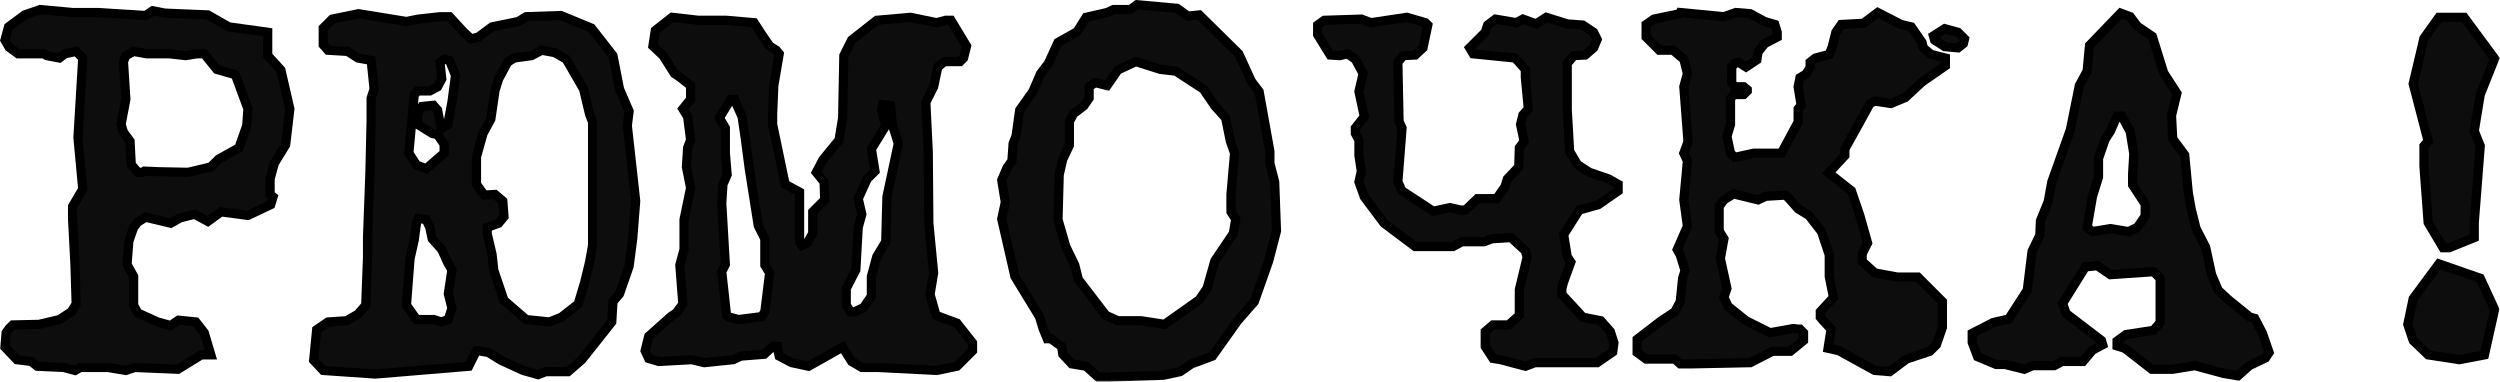<?xml version="1.0" encoding="UTF-8"?> <svg xmlns="http://www.w3.org/2000/svg" width="543" height="83" viewBox="0 0 543 83" fill="none"><mask id="path-1-outside-1_2083_11" maskUnits="userSpaceOnUse" x="-0.925" y="-0.97" width="544" height="84" fill="black"><rect fill="white" x="-0.925" y="-0.97" width="544" height="84"></rect><path d="M62.955 23.649L62.045 31.45L59.575 35.48L58.665 38.859V42.239L59.315 42.76L58.795 44.45L53.855 46.789L48.005 46.01L45.145 48.09L42.285 46.529L39.165 47.309L37.085 48.48L31.625 47.179L29.935 48.219L29.025 49.389L27.985 52.38L27.595 57.45L29.025 60.05V66.29L29.935 67.98L34.225 69.93L37.085 70.71L38.775 69.54L42.545 69.93L44.365 72.269L45.795 77.079H43.715L38.645 80.2L29.285 79.809L27.335 80.46L23.435 79.809H17.455L16.285 80.46L13.815 79.809L8.095 79.549L6.795 78.51L3.675 78.12L1.075 75.389L1.335 72.269L1.985 71.359L2.765 70.579L8.485 70.45L12.905 69.409L15.505 67.719L16.545 66.029L16.285 57.45L15.765 47.569V44.84L17.975 41.069L16.935 29.89L17.975 12.6L16.545 11.169L14.075 11.69L12.905 12.6L10.175 12.079L9.525 11.69H3.935L1.985 10.259L1.075 8.7L1.855 5.84L5.365 3.24L8.745 2.07L15.765 2.72H21.355L31.625 3.37L33.185 2.33L35.785 2.85L45.145 3.24L49.695 5.84L58.145 7.01V12.079L61.005 15.2L62.955 23.649ZM53.855 23.649L51.125 16.239L47.095 15.069L44.365 11.69H42.675L40.335 12.079L36.825 11.69H31.885L29.025 11.169L27.335 12.079L26.815 13.38L27.335 21.57L26.295 27.029L26.815 28.72L28.245 30.669L28.505 35.739L29.935 37.429H30.975L31.365 37.169L34.485 37.3L40.855 37.429L45.795 36.26L47.485 34.569L51.905 32.099L53.595 27.29L53.855 23.649Z"></path><path d="M138.07 43.669L137.42 51.859L136.64 57.84L134.56 63.819L133.13 65.51L132.87 69.93L126.37 78.12L123.38 80.719H118.57L116.88 81.37L113.63 80.46L108.82 78.249L106.09 76.559L103.88 76.169H103.49L101.8 79.549L81.52 81.24L70.21 80.46L68.13 78.249L68.78 71.62L71.25 69.93L75.28 69.669L77.75 68.24L79.44 66.29L79.83 55.889V51.599L80.35 37.429L80.61 26.25V21.309L81.26 19.36L80.61 13.12L77.75 12.6L75.54 11.169L71.25 10.909L70.21 9.74V6.1L72.16 4.15L77.88 2.98L88.28 4.67L90.88 4.15L95.56 3.63H97.64L100.76 7.01L102.32 8.44L103.88 8.05L106.87 5.84L112.59 4.67L114.28 3.63L121.82 3.37L128.45 6.1L133.13 12.079L134.56 19.36L136.64 24.169L136.25 27.29L138.07 43.669ZM98.94 16.369L97.64 13.12L96.47 12.86L95.56 13.509L95.95 17.149L95.04 18.84L93.35 19.75H90.75L89.97 20.529L88.8 33.27L90.49 35.87L92.57 36.65L96.47 33.27V31.32L95.04 29.239L93.87 28.98L90.75 27.029V24.559L91.66 23.13L94.13 22.869L95.04 23.91L95.82 27.939H95.95L97.25 27.029L98.16 22.22L98.94 16.369ZM128.71 53.289V26.509L128.06 24.82L126.76 19.36L122.99 12.86L120.52 11.43L117.66 10.909L115.45 12.079L111.68 12.6L110.25 13.509L108.3 17.149L107.52 19.619L106.61 25.86L104.92 28.98L103.49 34.05V40.029L105.18 42.37L107.52 42.239L109.21 43.669L109.47 47.05L108.3 48.48L105.83 49.389V50.819L106.87 55.239L107.26 58.749L109.47 65.249L114.28 69.409L119.35 69.93L121.95 68.889L125.59 66.029L127.02 61.219L128.06 56.929L128.71 53.289ZM98.16 66.939L97.38 63.819L98.16 58.62L97.25 57.059L95.95 54.2L93.87 51.859L93.35 49.389L92.57 47.7L90.88 47.44L90.49 48.219L89.97 52.12L89.06 56.15L88.28 66.29L90.49 69.409H94.26L95.82 69.93L97.38 69.409L98.16 66.939Z"></path><path d="M211.234 76.169L207.854 79.549L203.434 80.46L190.694 79.809H187.184L184.974 78.51L183.024 75.389L175.614 79.549L171.974 78.769L169.244 77.34L168.854 75.65V75.26H167.814L165.994 76.95L160.924 77.34L159.234 78.12L152.994 78.769L150.264 78.12L143.114 78.51L140.904 77.859L140.124 76.169L140.904 73.049L145.714 68.76L146.884 67.98L148.314 66.029L147.664 57.58L148.574 54.2V47.7L150.004 40.809L149.094 36.26L149.354 32.099L150.004 30.41L149.354 25.34L148.314 23.649L150.004 21.57V18.579L147.664 16.759L146.494 15.979L144.024 12.079L141.814 10L142.334 6.62L145.974 3.76L151.694 4.41H157.804L163.784 4.93L165.474 7.53L167.164 10L168.594 10.909L169.244 11.69L168.074 18.579L167.814 24.689V27.029L170.284 38.859L170.544 40.029L173.664 41.719V52.51L174.184 53.289L175.354 52.77L176.524 50.69V46.01L179.124 43.41L178.994 39.51L177.304 37.429L178.734 34.7L182.244 30.41L183.024 25.599L183.284 12.079L184.974 8.7L190.434 4.41L197.714 3.76L203.434 4.93L205.384 4.41H206.554L209.934 10L209.284 12.6L208.504 13.38H205.124L203.694 14.55L202.784 18.84L201.094 22.22L201.614 33.01L201.744 48.48L202.784 59.27L202.004 63.95L203.304 68.499L207.854 70.189L211.234 74.48V76.169ZM195.114 31.189L193.814 27.029L193.424 23L191.734 22.739L191.474 23.91L192.384 27.29L189.264 32.359L190.044 37.169L188.354 38.859L186.404 43.15L187.184 46.529L186.404 49.389L185.884 58.62L183.804 62.65V66.29L184.714 67.719H185.624L187.574 66.809L189.264 64.34V60.05L190.434 55.76L192.384 52.51L192.644 42.76L195.114 31.189ZM167.164 59.27L166.124 57.58V51.859L164.694 48.999L162.744 36.65L161.834 29.759L161.184 25.34L159.494 21.57H158.714L156.244 25.599L157.544 27.809V33.27L157.934 37.95L157.024 40.029L156.764 44.19L157.544 57.45L156.764 59.01L157.804 68.499L158.454 68.889L160.404 69.409L165.474 68.76L166.124 67.719L167.164 59.27Z"></path><path d="M277.249 50.169L275.559 56.669L272.439 65.51L268.799 69.669L263.339 77.34L258.789 79.029L256.319 80.719L252.679 81.499L240.979 81.889H238.509L235.909 79.549L232.789 79.029L230.839 76.95L230.579 75.26L228.239 73.57H227.459L226.549 71.359L225.769 68.76L220.439 60.05L217.579 47.569L218.359 43.929L217.579 39.12L218.749 36.389L219.789 34.959L220.049 31.189L220.699 29.5L221.479 23.91L224.339 19.88L226.029 15.979L227.719 13.77L229.799 9.22L233.959 6.88L235.909 3.76L240.459 2.72L241.889 2.07H245.529L246.959 1.03L255.669 1.81L258.009 3.5L260.479 3.24L269.059 11.69L271.789 17.669L273.479 19.88L275.819 32.88V35.48L276.859 39.51L277.249 50.169ZM268.409 47.569L267.369 46.01V42.239L268.149 33.27L267.239 30.669L266.199 25.599L263.859 23L261.389 19.36L255.409 15.46L252.029 15.069L246.699 13.38L242.799 15.2L240.459 18.579L237.859 17.93L236.559 18.84V21.309L235.389 23L233.179 24.689L232.269 26.38V31.579L230.839 34.569L230.059 37.95L229.799 47.7L231.489 53.55L233.439 57.58L234.219 60.7L240.199 68.499L242.799 69.669H247.869L252.939 70.45L260.479 65.12L262.169 62.65L263.859 56.669L267.889 50.69L268.409 47.569Z"></path><path d="M351.454 41.459L347.164 44.45L343.004 45.62L339.624 50.95L340.404 55.76L341.184 56.929L339.624 61.219L339.234 62.65V63.95L343.784 68.889L347.684 69.669L349.764 72.01L350.544 74.48L350.284 76.43L346.904 78.769H333.384L331.304 79.549L325.974 78.12L324.284 77.859L322.594 75.26V72.01L324.284 70.579H327.664L330.004 68.499V62.91L331.694 55.889L331.304 54.459L328.184 51.599L324.024 51.859L322.334 52.51H317.524L315.574 53.55H307.384L300.624 48.48L296.334 42.76L295.164 39.51L295.684 37.169L295.164 33.789V30.41L294.384 28.98V27.809L296.334 25.34L295.164 19.88L296.074 15.979L294.384 12.86L292.694 11.69L291.004 12.079L288.924 11.95L286.194 7.53V5.45L287.624 4.41L295.684 4.15L297.764 4.93L305.564 3.76L309.594 4.93L310.114 5.45L309.074 10.389L307.384 11.95L304.784 12.079L303.614 13.509L303.874 26.38L304.524 27.809L303.614 39.51L304.524 41.459L311.284 45.88L314.924 45.099L317.264 45.62H318.304L320.904 43.15H325.064L326.884 40.55L327.404 38.859L329.874 36.26L330.004 32.099L331.044 30.669L330.264 27.029L330.784 24.95L331.954 23.649L331.304 16.759V15.069L329.094 12.6L319.994 11.69L319.214 10.389L322.594 7.01L323.114 5.45L324.804 4.15L329.354 4.93L330.784 4.15L333.644 5.19L335.854 3.76L340.404 5.19L343.784 5.45L346.124 7.01L346.904 8.57L346.124 10.389L344.304 11.95L341.834 12.079L340.404 13.77V23.91L340.924 32.88L342.614 35.739L345.214 37.429L349.374 38.859L351.454 40.029V41.459Z"></path><path d="M426.698 8.44L426.438 9.48L425.268 10.389L422.408 10.13L420.198 8.7L419.938 7.79L422.408 6.23L425.268 7.01L426.698 8.44ZM422.538 14.29L417.468 17.799L413.828 21.18L410.708 22.48L407.198 21.959L406.158 22.48L403.948 26.509L400.698 32.359V33.789L397.188 37.559L402.128 41.459L403.948 46.789L405.638 52.77L404.468 55.109V56.8L407.198 59.27L412.138 60.179H416.558L421.888 65.51V71.1L420.588 74.87L419.158 76.299L414.088 77.99L410.448 80.719L407.198 80.46L399.398 76.169L397.058 75.65L397.708 71.49L396.018 69.669L395.368 68.889V67.719L398.228 64.6L397.318 60.05V55.37L395.628 50.3L392.898 46.789L390.558 45.359L388.608 43.15L387.828 42.37L383.538 42.63L381.848 43.41L376.518 42.109L374.438 43.41L373.398 44.84V50.169L374.438 51.859L373.658 56.15L375.088 62.65L374.438 64.6L375.348 66.549L379.248 69.669L384.448 72.269L389.518 71.359L390.558 71.49H390.948L391.728 72.269V73.96L388.868 76.299H384.968L380.158 78.769L367.418 79.029H364.948L363.778 77.99H357.538L355.588 76.559V73.7L360.658 69.799L363.778 67.719L364.948 65.51L365.468 60.44L365.988 58.749L364.948 55.37L364.298 54.2L366.508 49.13L365.728 43.41L366.508 34.959L365.728 33.27L366.638 30.799L365.728 18.84L366.508 15.979L365.728 12.86L363.388 10.909H360.398L357.538 8.05V5.32L359.228 4.15L364.818 2.98L364.948 2.72L374.438 3.63L377.038 2.72L380.158 2.98L383.278 4.67L385.488 5.32L386.008 7.01V8.05L383.278 9.48L381.848 11.3L381.588 12.989L379.248 14.55L377.558 13.509L376.778 13.77L376.128 14.55V18.059L376.778 18.84H378.728L379.508 19.489V19.75L378.728 20.529H376.518L375.868 21.439V27.029L375.088 29.63L375.868 33.27L376.778 34.179L380.938 33.27H386.918L390.558 26.509V23.649L391.208 22.869L390.558 18.84L390.948 16.89L392.248 16.11L393.158 14.68V13.509L394.328 12.6L397.318 11.819L397.968 10.13L398.748 7.01L399.918 5.32L404.728 5.06L407.848 2.72L412.918 5.32L415.128 5.84L417.468 9.22L417.728 10.389L419.418 11.819L422.538 12.6V14.29Z"></path><path d="M492.843 76.559L492.063 77.73L488.553 79.419L486.083 81.629L482.963 81.109L476.723 79.419L471.913 80.2H467.363L461.513 75.65L459.823 75.129V74.09L461.773 72.659L467.753 71.749L469.183 70.059V60.44L467.753 59.01L458.393 59.66L455.533 57.709L452.933 57.969L447.993 65.9L448.773 68.109L456.443 73.96L456.703 74.87L454.493 76.04L452.413 78.51H447.863L446.173 79.419H441.493L439.673 80.2L435.513 79.159H433.563L429.533 77.469L428.363 74.35V72.4L432.913 70.059L436.293 69.279L440.323 63.039L441.363 54.59L443.053 51.08L443.183 47.959L444.873 43.8L445.653 39.51L449.683 28.2L451.633 18.579L453.323 15.46L453.843 9.87L460.603 2.85L462.683 3.63L464.243 5.71L467.493 7.92L469.963 15.85L472.823 20.27L471.653 25.079L471.913 30.149L474.513 33.66L475.293 41.849L475.943 45.489L476.983 49.65L479.063 53.679L480.363 59.66L481.793 63.039L483.873 64.99L488.683 68.889L489.723 69.15L491.413 72.4L492.843 76.559ZM465.933 46.919V44.319L463.203 40.16V37.819L463.463 33.4L462.683 28.59L460.863 25.209H459.823L458.393 28.459L457.223 30.279L455.793 34.44V38.469L454.493 42.63L453.323 49.389L454.493 50.3L458.393 49.65L462.293 50.3L464.243 49.389L465.933 46.919Z"></path><path d="M541.827 12.729L538.707 20.529L537.407 28.459L538.707 31.709L537.407 48.349V51.599L531.947 53.809H530.647L527.397 48.349L526.487 36.13V31.709L527.397 30.669L524.147 18.189L526.487 8.31L529.737 3.76H535.197L541.827 12.729ZM541.827 67.2L539.617 77.079L534.157 78.12L527.397 77.079L524.147 73.96L522.977 70.45L524.147 64.859L529.737 57.319L538.707 60.44L541.827 67.2Z"></path></mask><path d="M62.955 23.649L62.045 31.45L59.575 35.48L58.665 38.859V42.239L59.315 42.76L58.795 44.45L53.855 46.789L48.005 46.01L45.145 48.09L42.285 46.529L39.165 47.309L37.085 48.48L31.625 47.179L29.935 48.219L29.025 49.389L27.985 52.38L27.595 57.45L29.025 60.05V66.29L29.935 67.98L34.225 69.93L37.085 70.71L38.775 69.54L42.545 69.93L44.365 72.269L45.795 77.079H43.715L38.645 80.2L29.285 79.809L27.335 80.46L23.435 79.809H17.455L16.285 80.46L13.815 79.809L8.095 79.549L6.795 78.51L3.675 78.12L1.075 75.389L1.335 72.269L1.985 71.359L2.765 70.579L8.485 70.45L12.905 69.409L15.505 67.719L16.545 66.029L16.285 57.45L15.765 47.569V44.84L17.975 41.069L16.935 29.89L17.975 12.6L16.545 11.169L14.075 11.69L12.905 12.6L10.175 12.079L9.525 11.69H3.935L1.985 10.259L1.075 8.7L1.855 5.84L5.365 3.24L8.745 2.07L15.765 2.72H21.355L31.625 3.37L33.185 2.33L35.785 2.85L45.145 3.24L49.695 5.84L58.145 7.01V12.079L61.005 15.2L62.955 23.649ZM53.855 23.649L51.125 16.239L47.095 15.069L44.365 11.69H42.675L40.335 12.079L36.825 11.69H31.885L29.025 11.169L27.335 12.079L26.815 13.38L27.335 21.57L26.295 27.029L26.815 28.72L28.245 30.669L28.505 35.739L29.935 37.429H30.975L31.365 37.169L34.485 37.3L40.855 37.429L45.795 36.26L47.485 34.569L51.905 32.099L53.595 27.29L53.855 23.649Z" fill="#0D0D0D"></path><path d="M138.07 43.669L137.42 51.859L136.64 57.84L134.56 63.819L133.13 65.51L132.87 69.93L126.37 78.12L123.38 80.719H118.57L116.88 81.37L113.63 80.46L108.82 78.249L106.09 76.559L103.88 76.169H103.49L101.8 79.549L81.52 81.24L70.21 80.46L68.13 78.249L68.78 71.62L71.25 69.93L75.28 69.669L77.75 68.24L79.44 66.29L79.83 55.889V51.599L80.35 37.429L80.61 26.25V21.309L81.26 19.36L80.61 13.12L77.75 12.6L75.54 11.169L71.25 10.909L70.21 9.74V6.1L72.16 4.15L77.88 2.98L88.28 4.67L90.88 4.15L95.56 3.63H97.64L100.76 7.01L102.32 8.44L103.88 8.05L106.87 5.84L112.59 4.67L114.28 3.63L121.82 3.37L128.45 6.1L133.13 12.079L134.56 19.36L136.64 24.169L136.25 27.29L138.07 43.669ZM98.94 16.369L97.64 13.12L96.47 12.86L95.56 13.509L95.95 17.149L95.04 18.84L93.35 19.75H90.75L89.97 20.529L88.8 33.27L90.49 35.87L92.57 36.65L96.47 33.27V31.32L95.04 29.239L93.87 28.98L90.75 27.029V24.559L91.66 23.13L94.13 22.869L95.04 23.91L95.82 27.939H95.95L97.25 27.029L98.16 22.22L98.94 16.369ZM128.71 53.289V26.509L128.06 24.82L126.76 19.36L122.99 12.86L120.52 11.43L117.66 10.909L115.45 12.079L111.68 12.6L110.25 13.509L108.3 17.149L107.52 19.619L106.61 25.86L104.92 28.98L103.49 34.05V40.029L105.18 42.37L107.52 42.239L109.21 43.669L109.47 47.05L108.3 48.48L105.83 49.389V50.819L106.87 55.239L107.26 58.749L109.47 65.249L114.28 69.409L119.35 69.93L121.95 68.889L125.59 66.029L127.02 61.219L128.06 56.929L128.71 53.289ZM98.16 66.939L97.38 63.819L98.16 58.62L97.25 57.059L95.95 54.2L93.87 51.859L93.35 49.389L92.57 47.7L90.88 47.44L90.49 48.219L89.97 52.12L89.06 56.15L88.28 66.29L90.49 69.409H94.26L95.82 69.93L97.38 69.409L98.16 66.939Z" fill="#0D0D0D"></path><path d="M211.234 76.169L207.854 79.549L203.434 80.46L190.694 79.809H187.184L184.974 78.51L183.024 75.389L175.614 79.549L171.974 78.769L169.244 77.34L168.854 75.65V75.26H167.814L165.994 76.95L160.924 77.34L159.234 78.12L152.994 78.769L150.264 78.12L143.114 78.51L140.904 77.859L140.124 76.169L140.904 73.049L145.714 68.76L146.884 67.98L148.314 66.029L147.664 57.58L148.574 54.2V47.7L150.004 40.809L149.094 36.26L149.354 32.099L150.004 30.41L149.354 25.34L148.314 23.649L150.004 21.57V18.579L147.664 16.759L146.494 15.979L144.024 12.079L141.814 10L142.334 6.62L145.974 3.76L151.694 4.41H157.804L163.784 4.93L165.474 7.53L167.164 10L168.594 10.909L169.244 11.69L168.074 18.579L167.814 24.689V27.029L170.284 38.859L170.544 40.029L173.664 41.719V52.51L174.184 53.289L175.354 52.77L176.524 50.69V46.01L179.124 43.41L178.994 39.51L177.304 37.429L178.734 34.7L182.244 30.41L183.024 25.599L183.284 12.079L184.974 8.7L190.434 4.41L197.714 3.76L203.434 4.93L205.384 4.41H206.554L209.934 10L209.284 12.6L208.504 13.38H205.124L203.694 14.55L202.784 18.84L201.094 22.22L201.614 33.01L201.744 48.48L202.784 59.27L202.004 63.95L203.304 68.499L207.854 70.189L211.234 74.48V76.169ZM195.114 31.189L193.814 27.029L193.424 23L191.734 22.739L191.474 23.91L192.384 27.29L189.264 32.359L190.044 37.169L188.354 38.859L186.404 43.15L187.184 46.529L186.404 49.389L185.884 58.62L183.804 62.65V66.29L184.714 67.719H185.624L187.574 66.809L189.264 64.34V60.05L190.434 55.76L192.384 52.51L192.644 42.76L195.114 31.189ZM167.164 59.27L166.124 57.58V51.859L164.694 48.999L162.744 36.65L161.834 29.759L161.184 25.34L159.494 21.57H158.714L156.244 25.599L157.544 27.809V33.27L157.934 37.95L157.024 40.029L156.764 44.19L157.544 57.45L156.764 59.01L157.804 68.499L158.454 68.889L160.404 69.409L165.474 68.76L166.124 67.719L167.164 59.27Z" fill="#0D0D0D"></path><path d="M277.249 50.169L275.559 56.669L272.439 65.51L268.799 69.669L263.339 77.34L258.789 79.029L256.319 80.719L252.679 81.499L240.979 81.889H238.509L235.909 79.549L232.789 79.029L230.839 76.95L230.579 75.26L228.239 73.57H227.459L226.549 71.359L225.769 68.76L220.439 60.05L217.579 47.569L218.359 43.929L217.579 39.12L218.749 36.389L219.789 34.959L220.049 31.189L220.699 29.5L221.479 23.91L224.339 19.88L226.029 15.979L227.719 13.77L229.799 9.22L233.959 6.88L235.909 3.76L240.459 2.72L241.889 2.07H245.529L246.959 1.03L255.669 1.81L258.009 3.5L260.479 3.24L269.059 11.69L271.789 17.669L273.479 19.88L275.819 32.88V35.48L276.859 39.51L277.249 50.169ZM268.409 47.569L267.369 46.01V42.239L268.149 33.27L267.239 30.669L266.199 25.599L263.859 23L261.389 19.36L255.409 15.46L252.029 15.069L246.699 13.38L242.799 15.2L240.459 18.579L237.859 17.93L236.559 18.84V21.309L235.389 23L233.179 24.689L232.269 26.38V31.579L230.839 34.569L230.059 37.95L229.799 47.7L231.489 53.55L233.439 57.58L234.219 60.7L240.199 68.499L242.799 69.669H247.869L252.939 70.45L260.479 65.12L262.169 62.65L263.859 56.669L267.889 50.69L268.409 47.569Z" fill="#0D0D0D"></path><path d="M351.454 41.459L347.164 44.45L343.004 45.62L339.624 50.95L340.404 55.76L341.184 56.929L339.624 61.219L339.234 62.65V63.95L343.784 68.889L347.684 69.669L349.764 72.01L350.544 74.48L350.284 76.43L346.904 78.769H333.384L331.304 79.549L325.974 78.12L324.284 77.859L322.594 75.26V72.01L324.284 70.579H327.664L330.004 68.499V62.91L331.694 55.889L331.304 54.459L328.184 51.599L324.024 51.859L322.334 52.51H317.524L315.574 53.55H307.384L300.624 48.48L296.334 42.76L295.164 39.51L295.684 37.169L295.164 33.789V30.41L294.384 28.98V27.809L296.334 25.34L295.164 19.88L296.074 15.979L294.384 12.86L292.694 11.69L291.004 12.079L288.924 11.95L286.194 7.53V5.45L287.624 4.41L295.684 4.15L297.764 4.93L305.564 3.76L309.594 4.93L310.114 5.45L309.074 10.389L307.384 11.95L304.784 12.079L303.614 13.509L303.874 26.38L304.524 27.809L303.614 39.51L304.524 41.459L311.284 45.88L314.924 45.099L317.264 45.62H318.304L320.904 43.15H325.064L326.884 40.55L327.404 38.859L329.874 36.26L330.004 32.099L331.044 30.669L330.264 27.029L330.784 24.95L331.954 23.649L331.304 16.759V15.069L329.094 12.6L319.994 11.69L319.214 10.389L322.594 7.01L323.114 5.45L324.804 4.15L329.354 4.93L330.784 4.15L333.644 5.19L335.854 3.76L340.404 5.19L343.784 5.45L346.124 7.01L346.904 8.57L346.124 10.389L344.304 11.95L341.834 12.079L340.404 13.77V23.91L340.924 32.88L342.614 35.739L345.214 37.429L349.374 38.859L351.454 40.029V41.459Z" fill="#0D0D0D"></path><path d="M426.698 8.44L426.438 9.48L425.268 10.389L422.408 10.13L420.198 8.7L419.938 7.79L422.408 6.23L425.268 7.01L426.698 8.44ZM422.538 14.29L417.468 17.799L413.828 21.18L410.708 22.48L407.198 21.959L406.158 22.48L403.948 26.509L400.698 32.359V33.789L397.188 37.559L402.128 41.459L403.948 46.789L405.638 52.77L404.468 55.109V56.8L407.198 59.27L412.138 60.179H416.558L421.888 65.51V71.1L420.588 74.87L419.158 76.299L414.088 77.99L410.448 80.719L407.198 80.46L399.398 76.169L397.058 75.65L397.708 71.49L396.018 69.669L395.368 68.889V67.719L398.228 64.6L397.318 60.05V55.37L395.628 50.3L392.898 46.789L390.558 45.359L388.608 43.15L387.828 42.37L383.538 42.63L381.848 43.41L376.518 42.109L374.438 43.41L373.398 44.84V50.169L374.438 51.859L373.658 56.15L375.088 62.65L374.438 64.6L375.348 66.549L379.248 69.669L384.448 72.269L389.518 71.359L390.558 71.49H390.948L391.728 72.269V73.96L388.868 76.299H384.968L380.158 78.769L367.418 79.029H364.948L363.778 77.99H357.538L355.588 76.559V73.7L360.658 69.799L363.778 67.719L364.948 65.51L365.468 60.44L365.988 58.749L364.948 55.37L364.298 54.2L366.508 49.13L365.728 43.41L366.508 34.959L365.728 33.27L366.638 30.799L365.728 18.84L366.508 15.979L365.728 12.86L363.388 10.909H360.398L357.538 8.05V5.32L359.228 4.15L364.818 2.98L364.948 2.72L374.438 3.63L377.038 2.72L380.158 2.98L383.278 4.67L385.488 5.32L386.008 7.01V8.05L383.278 9.48L381.848 11.3L381.588 12.989L379.248 14.55L377.558 13.509L376.778 13.77L376.128 14.55V18.059L376.778 18.84H378.728L379.508 19.489V19.75L378.728 20.529H376.518L375.868 21.439V27.029L375.088 29.63L375.868 33.27L376.778 34.179L380.938 33.27H386.918L390.558 26.509V23.649L391.208 22.869L390.558 18.84L390.948 16.89L392.248 16.11L393.158 14.68V13.509L394.328 12.6L397.318 11.819L397.968 10.13L398.748 7.01L399.918 5.32L404.728 5.06L407.848 2.72L412.918 5.32L415.128 5.84L417.468 9.22L417.728 10.389L419.418 11.819L422.538 12.6V14.29Z" fill="#0D0D0D"></path><path d="M492.843 76.559L492.063 77.73L488.553 79.419L486.083 81.629L482.963 81.109L476.723 79.419L471.913 80.2H467.363L461.513 75.65L459.823 75.129V74.09L461.773 72.659L467.753 71.749L469.183 70.059V60.44L467.753 59.01L458.393 59.66L455.533 57.709L452.933 57.969L447.993 65.9L448.773 68.109L456.443 73.96L456.703 74.87L454.493 76.04L452.413 78.51H447.863L446.173 79.419H441.493L439.673 80.2L435.513 79.159H433.563L429.533 77.469L428.363 74.35V72.4L432.913 70.059L436.293 69.279L440.323 63.039L441.363 54.59L443.053 51.08L443.183 47.959L444.873 43.8L445.653 39.51L449.683 28.2L451.633 18.579L453.323 15.46L453.843 9.87L460.603 2.85L462.683 3.63L464.243 5.71L467.493 7.92L469.963 15.85L472.823 20.27L471.653 25.079L471.913 30.149L474.513 33.66L475.293 41.849L475.943 45.489L476.983 49.65L479.063 53.679L480.363 59.66L481.793 63.039L483.873 64.99L488.683 68.889L489.723 69.15L491.413 72.4L492.843 76.559ZM465.933 46.919V44.319L463.203 40.16V37.819L463.463 33.4L462.683 28.59L460.863 25.209H459.823L458.393 28.459L457.223 30.279L455.793 34.44V38.469L454.493 42.63L453.323 49.389L454.493 50.3L458.393 49.65L462.293 50.3L464.243 49.389L465.933 46.919Z" fill="#0D0D0D"></path><path d="M541.827 12.729L538.707 20.529L537.407 28.459L538.707 31.709L537.407 48.349V51.599L531.947 53.809H530.647L527.397 48.349L526.487 36.13V31.709L527.397 30.669L524.147 18.189L526.487 8.31L529.737 3.76H535.197L541.827 12.729ZM541.827 67.2L539.617 77.079L534.157 78.12L527.397 77.079L524.147 73.96L522.977 70.45L524.147 64.859L529.737 57.319L538.707 60.44L541.827 67.2Z" fill="#0D0D0D"></path><path d="M62.955 23.649L62.045 31.45L59.575 35.48L58.665 38.859V42.239L59.315 42.76L58.795 44.45L53.855 46.789L48.005 46.01L45.145 48.09L42.285 46.529L39.165 47.309L37.085 48.48L31.625 47.179L29.935 48.219L29.025 49.389L27.985 52.38L27.595 57.45L29.025 60.05V66.29L29.935 67.98L34.225 69.93L37.085 70.71L38.775 69.54L42.545 69.93L44.365 72.269L45.795 77.079H43.715L38.645 80.2L29.285 79.809L27.335 80.46L23.435 79.809H17.455L16.285 80.46L13.815 79.809L8.095 79.549L6.795 78.51L3.675 78.12L1.075 75.389L1.335 72.269L1.985 71.359L2.765 70.579L8.485 70.45L12.905 69.409L15.505 67.719L16.545 66.029L16.285 57.45L15.765 47.569V44.84L17.975 41.069L16.935 29.89L17.975 12.6L16.545 11.169L14.075 11.69L12.905 12.6L10.175 12.079L9.525 11.69H3.935L1.985 10.259L1.075 8.7L1.855 5.84L5.365 3.24L8.745 2.07L15.765 2.72H21.355L31.625 3.37L33.185 2.33L35.785 2.85L45.145 3.24L49.695 5.84L58.145 7.01V12.079L61.005 15.2L62.955 23.649ZM53.855 23.649L51.125 16.239L47.095 15.069L44.365 11.69H42.675L40.335 12.079L36.825 11.69H31.885L29.025 11.169L27.335 12.079L26.815 13.38L27.335 21.57L26.295 27.029L26.815 28.72L28.245 30.669L28.505 35.739L29.935 37.429H30.975L31.365 37.169L34.485 37.3L40.855 37.429L45.795 36.26L47.485 34.569L51.905 32.099L53.595 27.29L53.855 23.649Z" stroke="black" stroke-width="2" mask="url(#path-1-outside-1_2083_11)"></path><path d="M138.07 43.669L137.42 51.859L136.64 57.84L134.56 63.819L133.13 65.51L132.87 69.93L126.37 78.12L123.38 80.719H118.57L116.88 81.37L113.63 80.46L108.82 78.249L106.09 76.559L103.88 76.169H103.49L101.8 79.549L81.52 81.24L70.21 80.46L68.13 78.249L68.78 71.62L71.25 69.93L75.28 69.669L77.75 68.24L79.44 66.29L79.83 55.889V51.599L80.35 37.429L80.61 26.25V21.309L81.26 19.36L80.61 13.12L77.75 12.6L75.54 11.169L71.25 10.909L70.21 9.74V6.1L72.16 4.15L77.88 2.98L88.28 4.67L90.88 4.15L95.56 3.63H97.64L100.76 7.01L102.32 8.44L103.88 8.05L106.87 5.84L112.59 4.67L114.28 3.63L121.82 3.37L128.45 6.1L133.13 12.079L134.56 19.36L136.64 24.169L136.25 27.29L138.07 43.669ZM98.94 16.369L97.64 13.12L96.47 12.86L95.56 13.509L95.95 17.149L95.04 18.84L93.35 19.75H90.75L89.97 20.529L88.8 33.27L90.49 35.87L92.57 36.65L96.47 33.27V31.32L95.04 29.239L93.87 28.98L90.75 27.029V24.559L91.66 23.13L94.13 22.869L95.04 23.91L95.82 27.939H95.95L97.25 27.029L98.16 22.22L98.94 16.369ZM128.71 53.289V26.509L128.06 24.82L126.76 19.36L122.99 12.86L120.52 11.43L117.66 10.909L115.45 12.079L111.68 12.6L110.25 13.509L108.3 17.149L107.52 19.619L106.61 25.86L104.92 28.98L103.49 34.05V40.029L105.18 42.37L107.52 42.239L109.21 43.669L109.47 47.05L108.3 48.48L105.83 49.389V50.819L106.87 55.239L107.26 58.749L109.47 65.249L114.28 69.409L119.35 69.93L121.95 68.889L125.59 66.029L127.02 61.219L128.06 56.929L128.71 53.289ZM98.16 66.939L97.38 63.819L98.16 58.62L97.25 57.059L95.95 54.2L93.87 51.859L93.35 49.389L92.57 47.7L90.88 47.44L90.49 48.219L89.97 52.12L89.06 56.15L88.28 66.29L90.49 69.409H94.26L95.82 69.93L97.38 69.409L98.16 66.939Z" stroke="black" stroke-width="2" mask="url(#path-1-outside-1_2083_11)"></path><path d="M211.234 76.169L207.854 79.549L203.434 80.46L190.694 79.809H187.184L184.974 78.51L183.024 75.389L175.614 79.549L171.974 78.769L169.244 77.34L168.854 75.65V75.26H167.814L165.994 76.95L160.924 77.34L159.234 78.12L152.994 78.769L150.264 78.12L143.114 78.51L140.904 77.859L140.124 76.169L140.904 73.049L145.714 68.76L146.884 67.98L148.314 66.029L147.664 57.58L148.574 54.2V47.7L150.004 40.809L149.094 36.26L149.354 32.099L150.004 30.41L149.354 25.34L148.314 23.649L150.004 21.57V18.579L147.664 16.759L146.494 15.979L144.024 12.079L141.814 10L142.334 6.62L145.974 3.76L151.694 4.41H157.804L163.784 4.93L165.474 7.53L167.164 10L168.594 10.909L169.244 11.69L168.074 18.579L167.814 24.689V27.029L170.284 38.859L170.544 40.029L173.664 41.719V52.51L174.184 53.289L175.354 52.77L176.524 50.69V46.01L179.124 43.41L178.994 39.51L177.304 37.429L178.734 34.7L182.244 30.41L183.024 25.599L183.284 12.079L184.974 8.7L190.434 4.41L197.714 3.76L203.434 4.93L205.384 4.41H206.554L209.934 10L209.284 12.6L208.504 13.38H205.124L203.694 14.55L202.784 18.84L201.094 22.22L201.614 33.01L201.744 48.48L202.784 59.27L202.004 63.95L203.304 68.499L207.854 70.189L211.234 74.48V76.169ZM195.114 31.189L193.814 27.029L193.424 23L191.734 22.739L191.474 23.91L192.384 27.29L189.264 32.359L190.044 37.169L188.354 38.859L186.404 43.15L187.184 46.529L186.404 49.389L185.884 58.62L183.804 62.65V66.29L184.714 67.719H185.624L187.574 66.809L189.264 64.34V60.05L190.434 55.76L192.384 52.51L192.644 42.76L195.114 31.189ZM167.164 59.27L166.124 57.58V51.859L164.694 48.999L162.744 36.65L161.834 29.759L161.184 25.34L159.494 21.57H158.714L156.244 25.599L157.544 27.809V33.27L157.934 37.95L157.024 40.029L156.764 44.19L157.544 57.45L156.764 59.01L157.804 68.499L158.454 68.889L160.404 69.409L165.474 68.76L166.124 67.719L167.164 59.27Z" stroke="black" stroke-width="2" mask="url(#path-1-outside-1_2083_11)"></path><path d="M277.249 50.169L275.559 56.669L272.439 65.51L268.799 69.669L263.339 77.34L258.789 79.029L256.319 80.719L252.679 81.499L240.979 81.889H238.509L235.909 79.549L232.789 79.029L230.839 76.95L230.579 75.26L228.239 73.57H227.459L226.549 71.359L225.769 68.76L220.439 60.05L217.579 47.569L218.359 43.929L217.579 39.12L218.749 36.389L219.789 34.959L220.049 31.189L220.699 29.5L221.479 23.91L224.339 19.88L226.029 15.979L227.719 13.77L229.799 9.22L233.959 6.88L235.909 3.76L240.459 2.72L241.889 2.07H245.529L246.959 1.03L255.669 1.81L258.009 3.5L260.479 3.24L269.059 11.69L271.789 17.669L273.479 19.88L275.819 32.88V35.48L276.859 39.51L277.249 50.169ZM268.409 47.569L267.369 46.01V42.239L268.149 33.27L267.239 30.669L266.199 25.599L263.859 23L261.389 19.36L255.409 15.46L252.029 15.069L246.699 13.38L242.799 15.2L240.459 18.579L237.859 17.93L236.559 18.84V21.309L235.389 23L233.179 24.689L232.269 26.38V31.579L230.839 34.569L230.059 37.95L229.799 47.7L231.489 53.55L233.439 57.58L234.219 60.7L240.199 68.499L242.799 69.669H247.869L252.939 70.45L260.479 65.12L262.169 62.65L263.859 56.669L267.889 50.69L268.409 47.569Z" stroke="black" stroke-width="2" mask="url(#path-1-outside-1_2083_11)"></path><path d="M351.454 41.459L347.164 44.45L343.004 45.62L339.624 50.95L340.404 55.76L341.184 56.929L339.624 61.219L339.234 62.65V63.95L343.784 68.889L347.684 69.669L349.764 72.01L350.544 74.48L350.284 76.43L346.904 78.769H333.384L331.304 79.549L325.974 78.12L324.284 77.859L322.594 75.26V72.01L324.284 70.579H327.664L330.004 68.499V62.91L331.694 55.889L331.304 54.459L328.184 51.599L324.024 51.859L322.334 52.51H317.524L315.574 53.55H307.384L300.624 48.48L296.334 42.76L295.164 39.51L295.684 37.169L295.164 33.789V30.41L294.384 28.98V27.809L296.334 25.34L295.164 19.88L296.074 15.979L294.384 12.86L292.694 11.69L291.004 12.079L288.924 11.95L286.194 7.53V5.45L287.624 4.41L295.684 4.15L297.764 4.93L305.564 3.76L309.594 4.93L310.114 5.45L309.074 10.389L307.384 11.95L304.784 12.079L303.614 13.509L303.874 26.38L304.524 27.809L303.614 39.51L304.524 41.459L311.284 45.88L314.924 45.099L317.264 45.62H318.304L320.904 43.15H325.064L326.884 40.55L327.404 38.859L329.874 36.26L330.004 32.099L331.044 30.669L330.264 27.029L330.784 24.95L331.954 23.649L331.304 16.759V15.069L329.094 12.6L319.994 11.69L319.214 10.389L322.594 7.01L323.114 5.45L324.804 4.15L329.354 4.93L330.784 4.15L333.644 5.19L335.854 3.76L340.404 5.19L343.784 5.45L346.124 7.01L346.904 8.57L346.124 10.389L344.304 11.95L341.834 12.079L340.404 13.77V23.91L340.924 32.88L342.614 35.739L345.214 37.429L349.374 38.859L351.454 40.029V41.459Z" stroke="black" stroke-width="2" mask="url(#path-1-outside-1_2083_11)"></path><path d="M426.698 8.44L426.438 9.48L425.268 10.389L422.408 10.13L420.198 8.7L419.938 7.79L422.408 6.23L425.268 7.01L426.698 8.44ZM422.538 14.29L417.468 17.799L413.828 21.18L410.708 22.48L407.198 21.959L406.158 22.48L403.948 26.509L400.698 32.359V33.789L397.188 37.559L402.128 41.459L403.948 46.789L405.638 52.77L404.468 55.109V56.8L407.198 59.27L412.138 60.179H416.558L421.888 65.51V71.1L420.588 74.87L419.158 76.299L414.088 77.99L410.448 80.719L407.198 80.46L399.398 76.169L397.058 75.65L397.708 71.49L396.018 69.669L395.368 68.889V67.719L398.228 64.6L397.318 60.05V55.37L395.628 50.3L392.898 46.789L390.558 45.359L388.608 43.15L387.828 42.37L383.538 42.63L381.848 43.41L376.518 42.109L374.438 43.41L373.398 44.84V50.169L374.438 51.859L373.658 56.15L375.088 62.65L374.438 64.6L375.348 66.549L379.248 69.669L384.448 72.269L389.518 71.359L390.558 71.49H390.948L391.728 72.269V73.96L388.868 76.299H384.968L380.158 78.769L367.418 79.029H364.948L363.778 77.99H357.538L355.588 76.559V73.7L360.658 69.799L363.778 67.719L364.948 65.51L365.468 60.44L365.988 58.749L364.948 55.37L364.298 54.2L366.508 49.13L365.728 43.41L366.508 34.959L365.728 33.27L366.638 30.799L365.728 18.84L366.508 15.979L365.728 12.86L363.388 10.909H360.398L357.538 8.05V5.32L359.228 4.15L364.818 2.98L364.948 2.72L374.438 3.63L377.038 2.72L380.158 2.98L383.278 4.67L385.488 5.32L386.008 7.01V8.05L383.278 9.48L381.848 11.3L381.588 12.989L379.248 14.55L377.558 13.509L376.778 13.77L376.128 14.55V18.059L376.778 18.84H378.728L379.508 19.489V19.75L378.728 20.529H376.518L375.868 21.439V27.029L375.088 29.63L375.868 33.27L376.778 34.179L380.938 33.27H386.918L390.558 26.509V23.649L391.208 22.869L390.558 18.84L390.948 16.89L392.248 16.11L393.158 14.68V13.509L394.328 12.6L397.318 11.819L397.968 10.13L398.748 7.01L399.918 5.32L404.728 5.06L407.848 2.72L412.918 5.32L415.128 5.84L417.468 9.22L417.728 10.389L419.418 11.819L422.538 12.6V14.29Z" stroke="black" stroke-width="2" mask="url(#path-1-outside-1_2083_11)"></path><path d="M492.843 76.559L492.063 77.73L488.553 79.419L486.083 81.629L482.963 81.109L476.723 79.419L471.913 80.2H467.363L461.513 75.65L459.823 75.129V74.09L461.773 72.659L467.753 71.749L469.183 70.059V60.44L467.753 59.01L458.393 59.66L455.533 57.709L452.933 57.969L447.993 65.9L448.773 68.109L456.443 73.96L456.703 74.87L454.493 76.04L452.413 78.51H447.863L446.173 79.419H441.493L439.673 80.2L435.513 79.159H433.563L429.533 77.469L428.363 74.35V72.4L432.913 70.059L436.293 69.279L440.323 63.039L441.363 54.59L443.053 51.08L443.183 47.959L444.873 43.8L445.653 39.51L449.683 28.2L451.633 18.579L453.323 15.46L453.843 9.87L460.603 2.85L462.683 3.63L464.243 5.71L467.493 7.92L469.963 15.85L472.823 20.27L471.653 25.079L471.913 30.149L474.513 33.66L475.293 41.849L475.943 45.489L476.983 49.65L479.063 53.679L480.363 59.66L481.793 63.039L483.873 64.99L488.683 68.889L489.723 69.15L491.413 72.4L492.843 76.559ZM465.933 46.919V44.319L463.203 40.16V37.819L463.463 33.4L462.683 28.59L460.863 25.209H459.823L458.393 28.459L457.223 30.279L455.793 34.44V38.469L454.493 42.63L453.323 49.389L454.493 50.3L458.393 49.65L462.293 50.3L464.243 49.389L465.933 46.919Z" stroke="black" stroke-width="2" mask="url(#path-1-outside-1_2083_11)"></path><path d="M541.827 12.729L538.707 20.529L537.407 28.459L538.707 31.709L537.407 48.349V51.599L531.947 53.809H530.647L527.397 48.349L526.487 36.13V31.709L527.397 30.669L524.147 18.189L526.487 8.31L529.737 3.76H535.197L541.827 12.729ZM541.827 67.2L539.617 77.079L534.157 78.12L527.397 77.079L524.147 73.96L522.977 70.45L524.147 64.859L529.737 57.319L538.707 60.44L541.827 67.2Z" stroke="black" stroke-width="2" mask="url(#path-1-outside-1_2083_11)"></path></svg> 